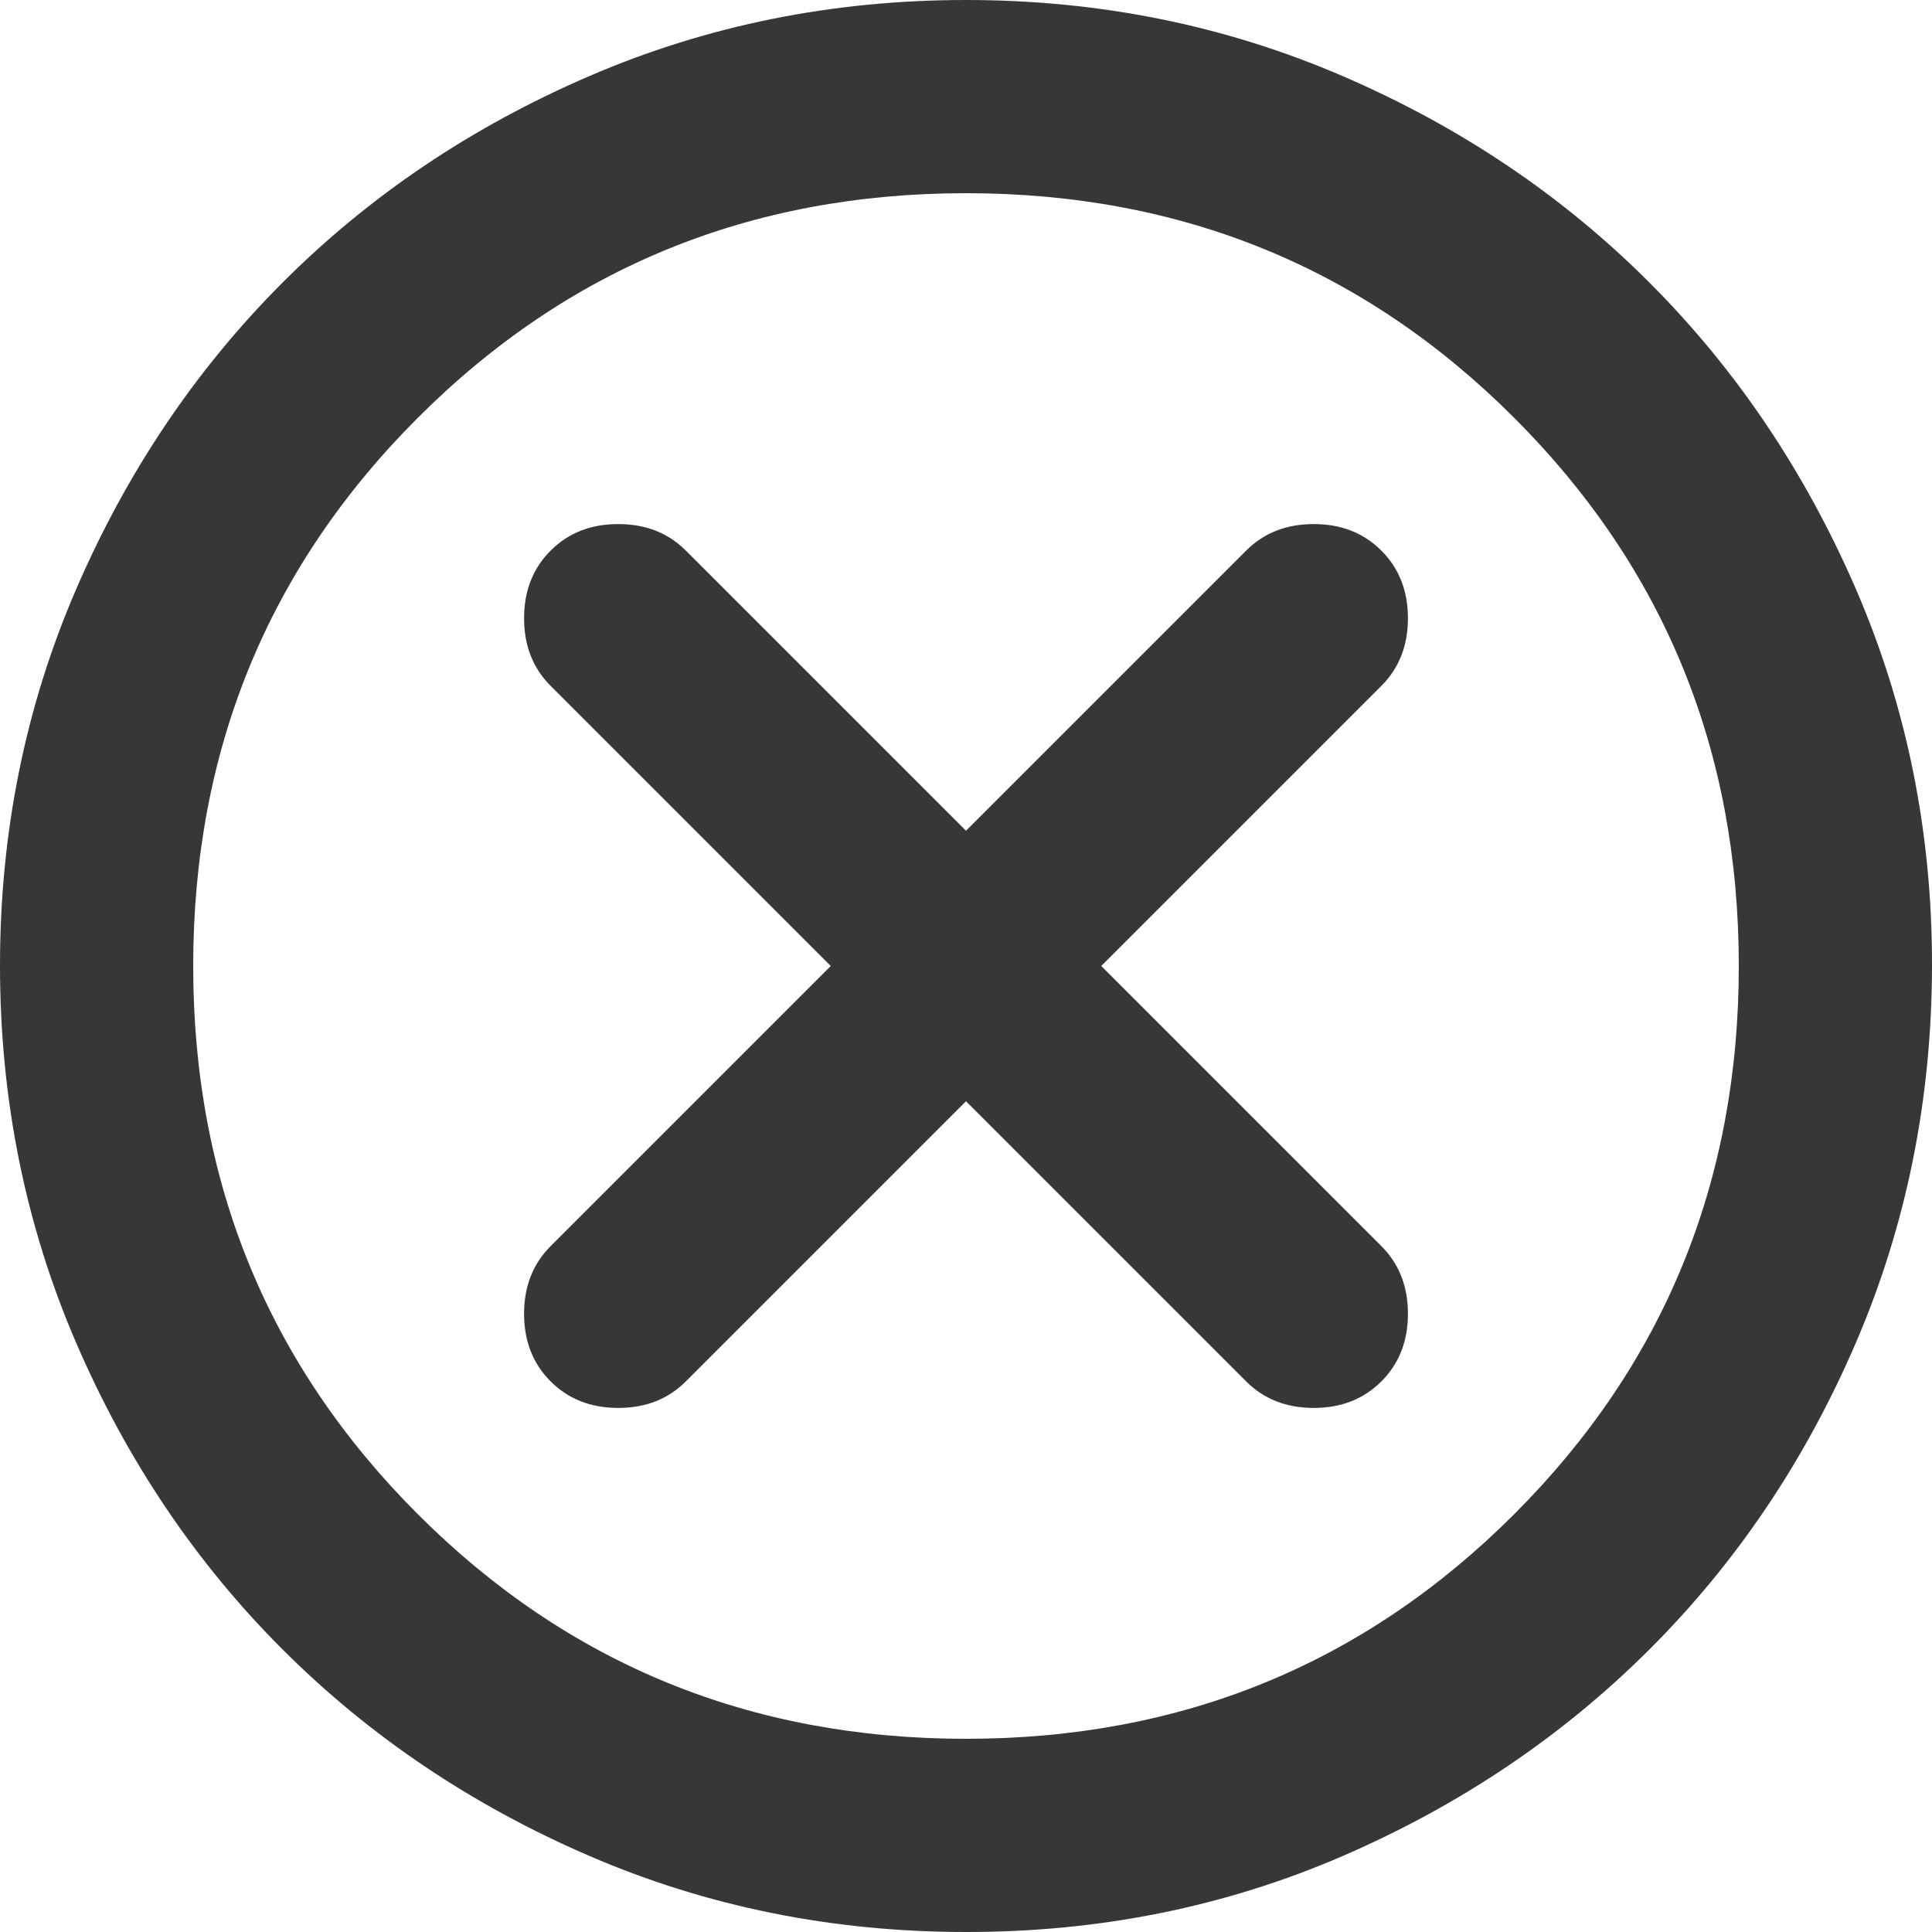 <svg width="35" height="35" viewBox="0 0 35 35" fill="none" xmlns="http://www.w3.org/2000/svg">
<path d="M17.5 19.95L22.575 25.025C22.896 25.346 23.304 25.506 23.8 25.506C24.296 25.506 24.704 25.346 25.025 25.025C25.346 24.704 25.506 24.296 25.506 23.8C25.506 23.304 25.346 22.896 25.025 22.575L19.95 17.5L25.025 12.425C25.346 12.104 25.506 11.696 25.506 11.2C25.506 10.704 25.346 10.296 25.025 9.975C24.704 9.654 24.296 9.494 23.8 9.494C23.304 9.494 22.896 9.654 22.575 9.975L17.5 15.05L12.425 9.975C12.104 9.654 11.696 9.494 11.2 9.494C10.704 9.494 10.296 9.654 9.975 9.975C9.654 10.296 9.494 10.704 9.494 11.2C9.494 11.696 9.654 12.104 9.975 12.425L15.05 17.5L9.975 22.575C9.654 22.896 9.494 23.304 9.494 23.8C9.494 24.296 9.654 24.704 9.975 25.025C10.296 25.346 10.704 25.506 11.2 25.506C11.696 25.506 12.104 25.346 12.425 25.025L17.5 19.95ZM17.5 35C15.079 35 12.804 34.54 10.675 33.621C8.546 32.702 6.694 31.455 5.119 29.881C3.544 28.307 2.297 26.455 1.379 24.325C0.461 22.195 0.001 19.92 2.21519e-06 17.5C-0.001 15.08 0.459 12.805 1.379 10.675C2.3 8.545 3.546 6.693 5.119 5.119C6.691 3.545 8.543 2.298 10.675 1.379C12.806 0.46 15.082 0 17.5 0C19.919 0 22.194 0.46 24.325 1.379C26.456 2.298 28.309 3.545 29.881 5.119C31.454 6.693 32.701 8.545 33.623 10.675C34.544 12.805 35.004 15.08 35 17.5C34.996 19.92 34.537 22.195 33.621 24.325C32.705 26.455 31.459 28.307 29.881 29.881C28.304 31.455 26.452 32.702 24.325 33.623C22.198 34.543 19.923 35.002 17.5 35ZM17.5 31.5C21.408 31.5 24.719 30.144 27.431 27.431C30.144 24.719 31.5 21.408 31.5 17.5C31.5 13.592 30.144 10.281 27.431 7.569C24.719 4.856 21.408 3.5 17.5 3.5C13.592 3.5 10.281 4.856 7.569 7.569C4.856 10.281 3.5 13.592 3.5 17.5C3.5 21.408 4.856 24.719 7.569 27.431C10.281 30.144 13.592 31.5 17.5 31.5Z" fill="#393636"/>
</svg>
